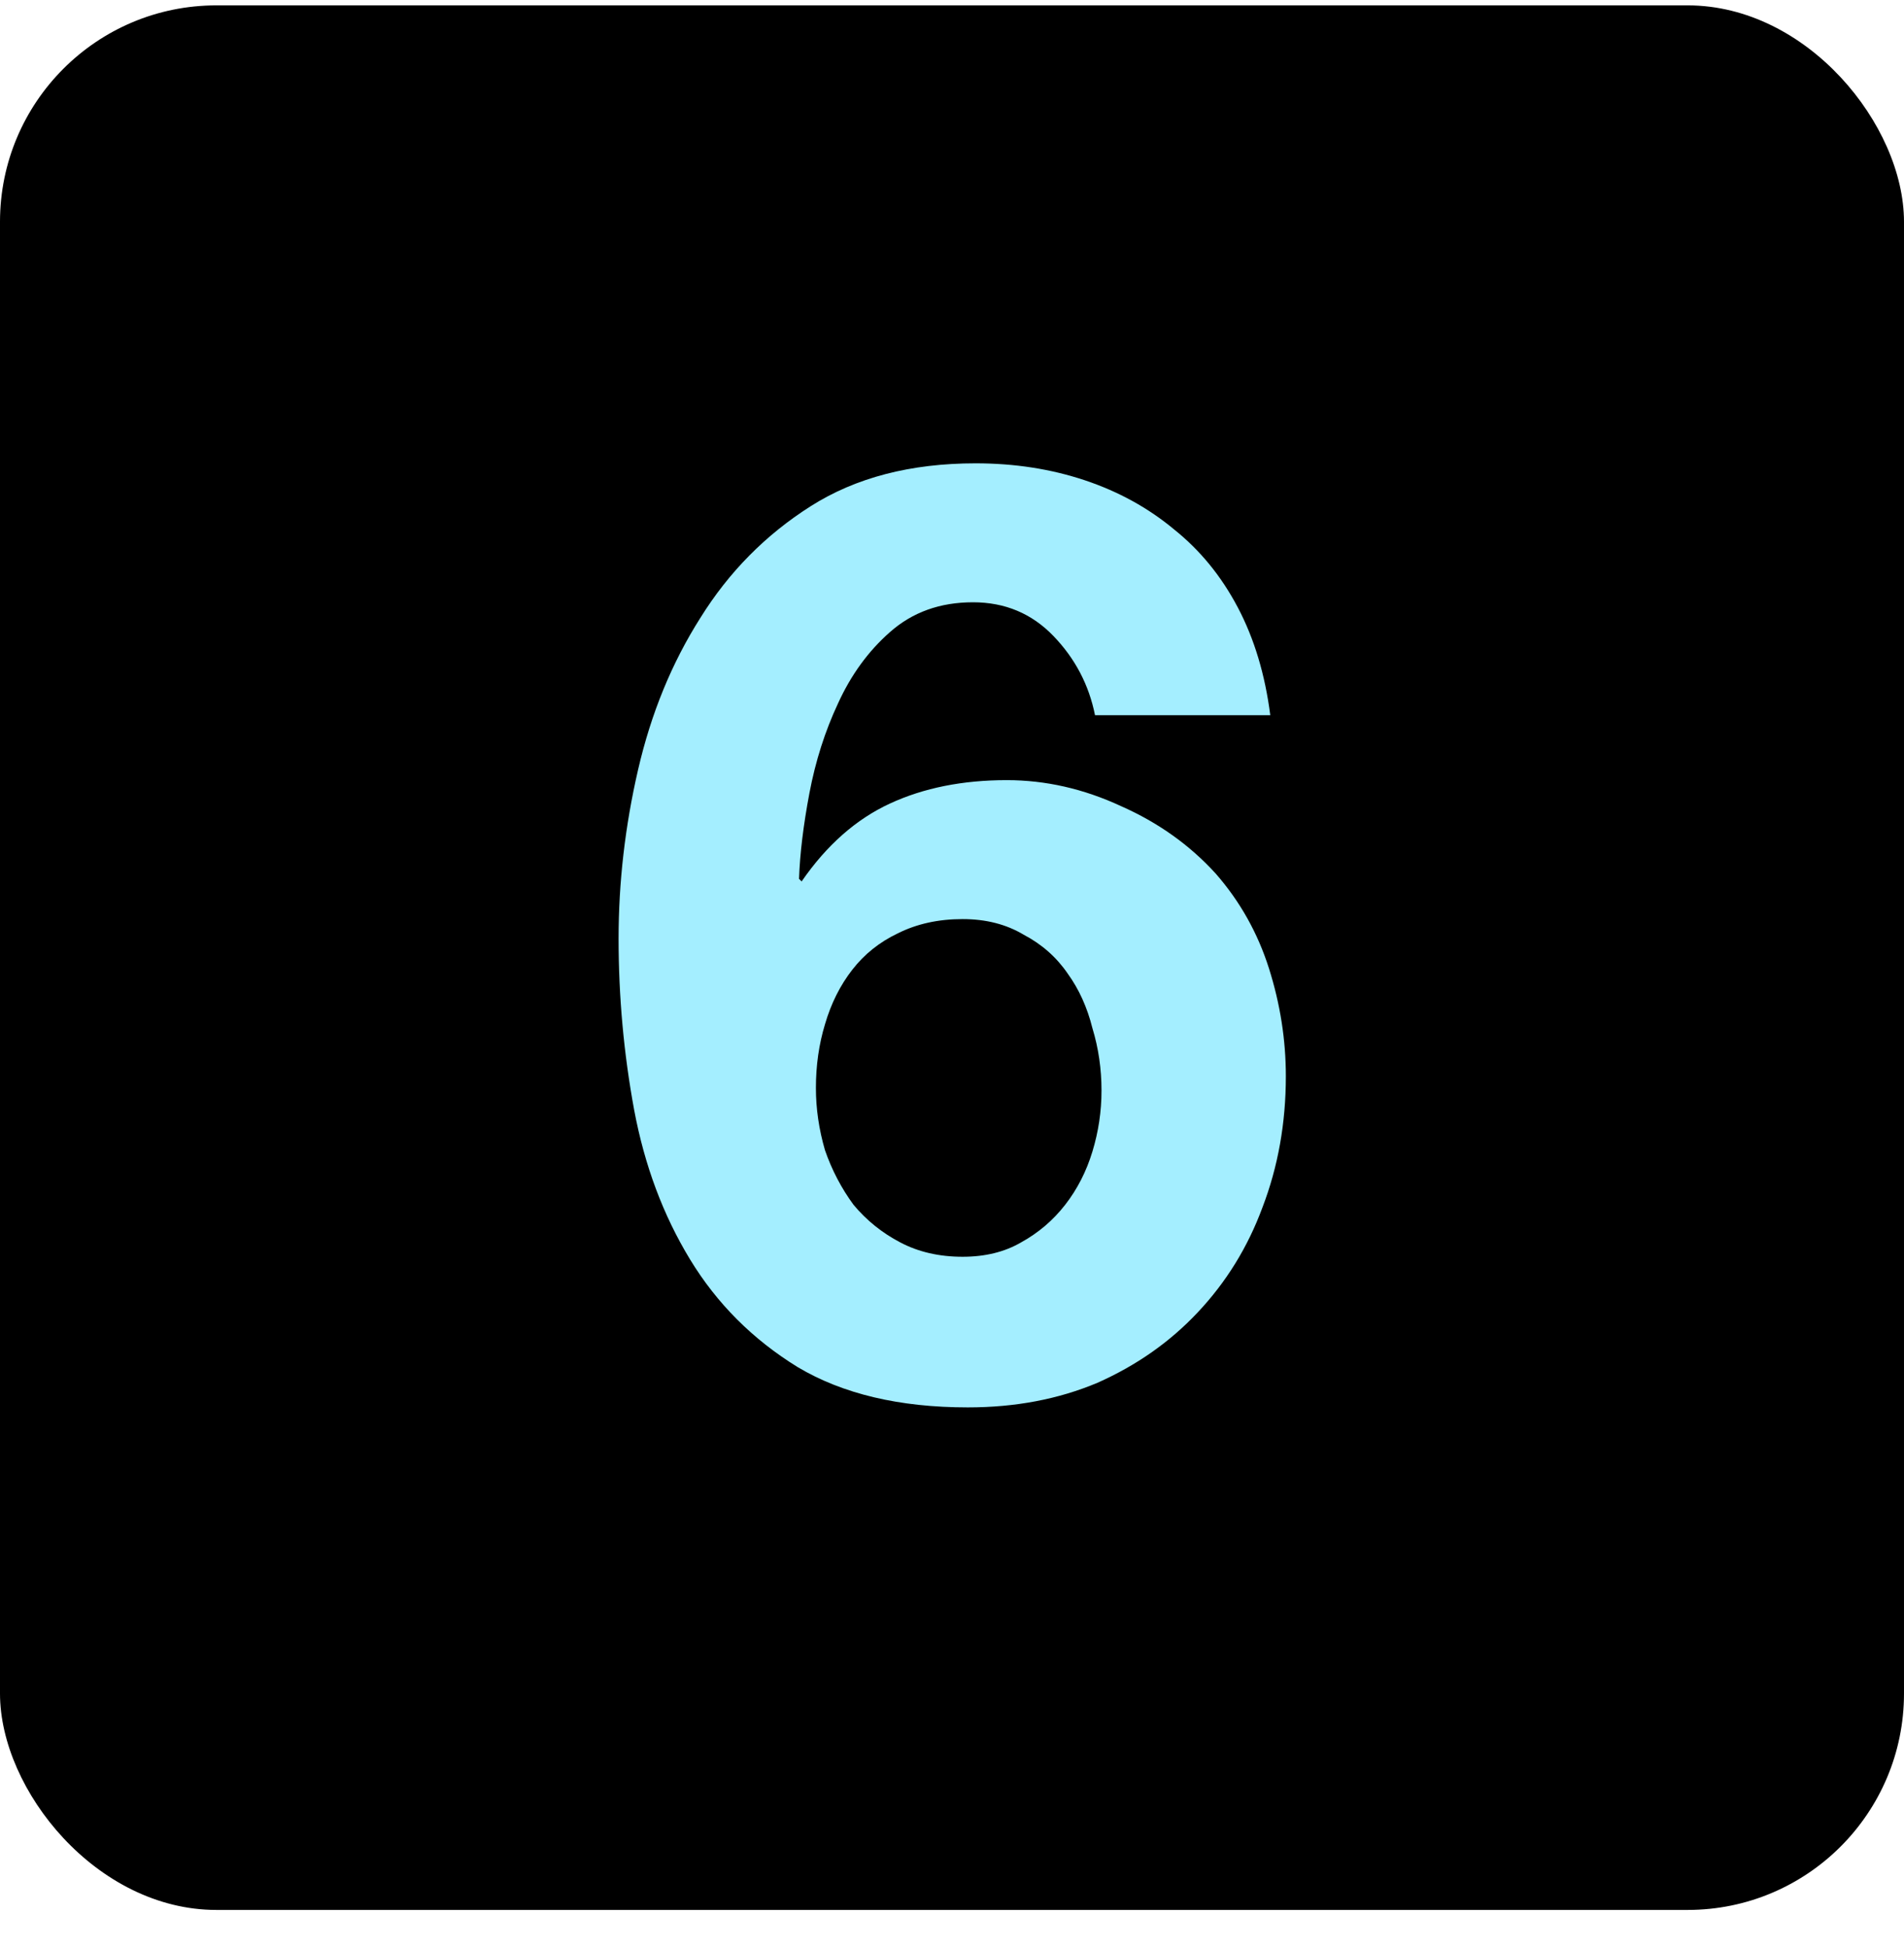 <svg width="44" height="45" viewBox="0 0 44 45" fill="none" xmlns="http://www.w3.org/2000/svg">
<rect y="0.124" width="44" height="44" rx="5" fill="black"/>
<path d="M22.245 21.233C21.685 21.233 21.185 21.343 20.745 21.564C20.325 21.764 19.975 22.044 19.695 22.404C19.415 22.764 19.205 23.183 19.065 23.663C18.925 24.123 18.855 24.613 18.855 25.134C18.855 25.613 18.925 26.093 19.065 26.573C19.225 27.034 19.445 27.453 19.725 27.834C20.025 28.194 20.385 28.483 20.805 28.703C21.225 28.924 21.705 29.034 22.245 29.034C22.765 29.034 23.215 28.924 23.595 28.703C23.995 28.483 24.335 28.194 24.615 27.834C24.895 27.474 25.105 27.064 25.245 26.604C25.385 26.143 25.455 25.674 25.455 25.194C25.455 24.694 25.385 24.213 25.245 23.753C25.125 23.273 24.935 22.854 24.675 22.494C24.415 22.113 24.075 21.814 23.655 21.593C23.255 21.354 22.785 21.233 22.245 21.233ZM25.305 16.523C25.165 15.823 24.845 15.213 24.345 14.694C23.845 14.174 23.225 13.914 22.485 13.914C21.725 13.914 21.085 14.143 20.565 14.604C20.065 15.043 19.665 15.594 19.365 16.253C19.065 16.893 18.845 17.584 18.705 18.323C18.565 19.064 18.485 19.724 18.465 20.303L18.525 20.363C19.105 19.523 19.785 18.924 20.565 18.564C21.345 18.203 22.245 18.023 23.265 18.023C24.165 18.023 25.045 18.224 25.905 18.623C26.765 19.003 27.495 19.523 28.095 20.183C28.655 20.823 29.065 21.553 29.325 22.373C29.585 23.194 29.715 24.023 29.715 24.863C29.715 25.944 29.535 26.953 29.175 27.893C28.835 28.814 28.335 29.623 27.675 30.323C27.035 31.003 26.265 31.544 25.365 31.944C24.465 32.324 23.465 32.514 22.365 32.514C20.785 32.514 19.475 32.203 18.435 31.584C17.395 30.944 16.565 30.113 15.945 29.093C15.325 28.073 14.895 26.924 14.655 25.643C14.415 24.343 14.295 23.023 14.295 21.683C14.295 20.384 14.445 19.084 14.745 17.784C15.045 16.483 15.525 15.313 16.185 14.274C16.845 13.213 17.695 12.354 18.735 11.694C19.775 11.034 21.045 10.704 22.545 10.704C23.445 10.704 24.285 10.834 25.065 11.094C25.845 11.354 26.535 11.733 27.135 12.233C27.735 12.713 28.225 13.313 28.605 14.034C28.985 14.754 29.235 15.584 29.355 16.523H25.305Z" fill="#A4EEFF"/>
</svg>
